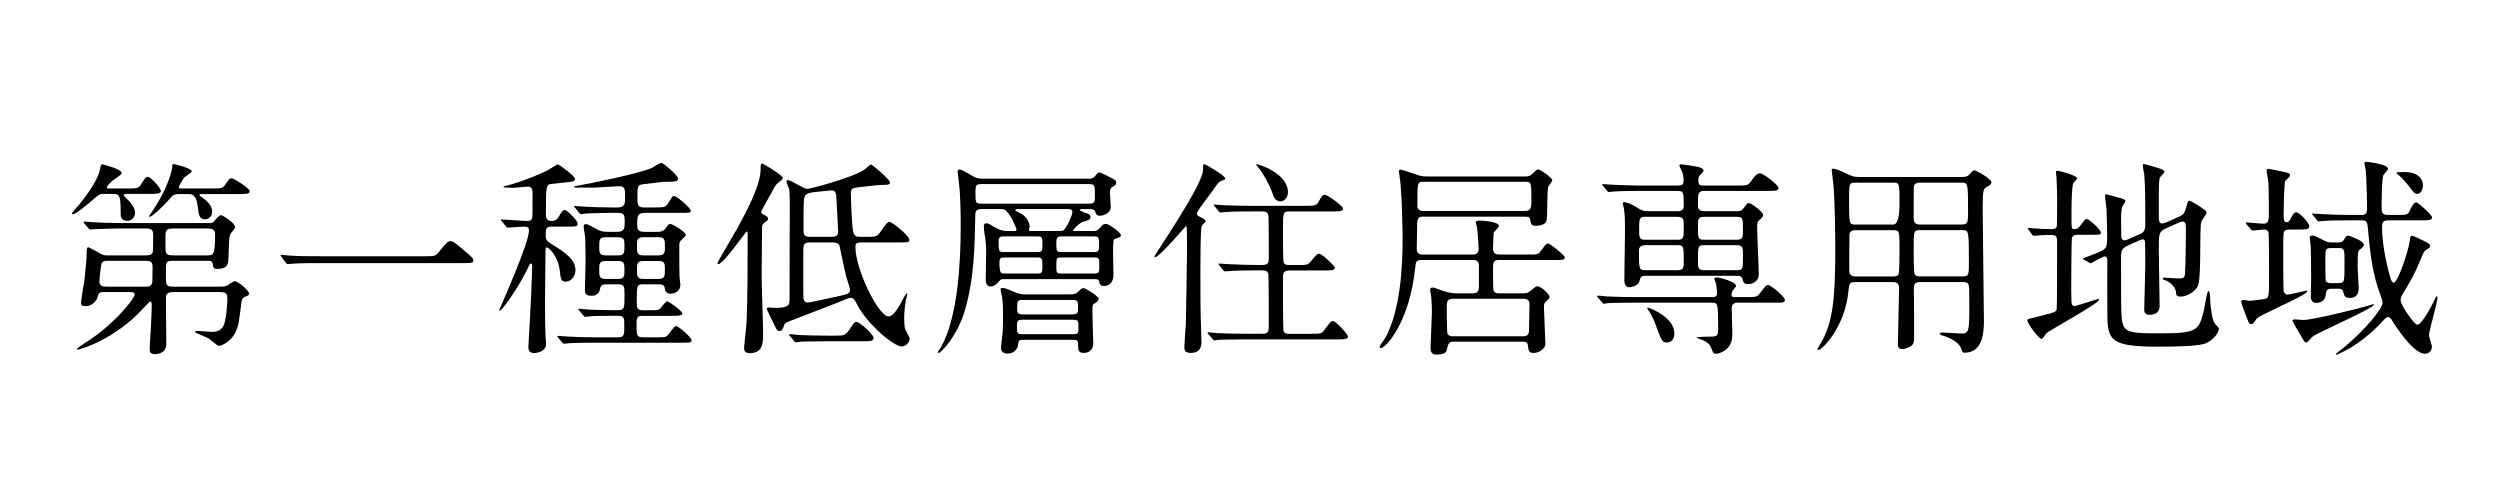 <?xml version="1.0" encoding="UTF-8"?>
<svg id="_レイヤー_1" data-name="レイヤー_1" xmlns="http://www.w3.org/2000/svg" version="1.1" viewBox="0 0 230 44">
  <!-- Generator: Adobe Illustrator 29.1.0, SVG Export Plug-In . SVG Version: 2.1.0 Build 142)  -->
  <path d="M9.605,17.836c-.384,0-.479.038-.786.307-.979.864-1.918,1.574-2.109,1.574-.038,0-.096-.038-.096-.096.191-.269.537-.634.651-.768.768-.94,1.727-2.299,1.918-3.201.058-.326.096-.537.23-.537.019,0,1.783.422,1.783.806,0,.172-.748.613-.882.729-.153.153-.479.441-.479.595,0,.096.038.096.402.096h1.477c.824,0,1.035-.02,1.228-.326.422-.671.46-.748.652-.748.307,0,1.208,1.055,1.208,1.303,0,.267-.384.267-1.036.267h-1.975c-.211,0-.403,0-.403.115,0,.058.039.096.211.269.269.25.825.806.825,1.344,0,.365-.269.749-.69.749-.633,0-.633-.384-.633-.806,0-1.478-.115-1.67-.652-1.67h-.844ZM9.605,26.869c-.518,0-.537.115-.633.479-.115.422-.613.824-1.074.824-.402,0-.44-.115-.44-.345,0-.326.287-1.82.326-2.166.076-.71.191-1.86.191-2.53,0-.115,0-.384.153-.384.058,0,.863.441,1.017.537.364.211.479.211.729.211h3.452c.364,0,.651,0,.729-.326.038-.153.038-1.324.038-1.593,0-.538-.326-.557-.748-.557h-2.205c-.556,0-1.496.019-2.282.057-.058,0-.518.039-.556.039-.058,0-.096-.039-.173-.115l-.364-.439q-.077-.096-.077-.134c0-.039.039-.039.058-.039.135,0,.71.058.844.058.557.038,1.554.077,2.646.077h8.052c.212,0,.251,0,.463-.23.134-.173.441-.499.595-.499.096,0,1.284.69,1.284,1.13,0,.096-.383.499-.44.614-.097.23-.115.422-.173,2.187-.02.517-.038,1.016-1.055,1.016-.308,0-.327-.077-.403-.479-.039-.27-.212-.27-.556-.27h-2.953c-.575,0-.786,0-.786.596v1.133c0,.652.23.652.786.652h4.199c.154,0,.422,0,.595-.077.096-.058.614-.422.748-.422.326,0,1.323.861,1.323,1.148,0,.135-.096.173-.384.288-.191.076-.287.173-.326.537-.229,1.881-.268,2.092-.498,2.629-.364.843-1.228,1.34-1.572,1.34-.153,0-.806-.593-.959-.688-.192-.115-1.228-.498-1.228-.574,0-.039.02-.115.153-.115.211,0,1.17.096,1.381.096.997,0,1.15-.69,1.208-.94.135-.537.23-1.631.23-2.149,0-.556-.307-.575-.748-.575h-4.123c-.652,0-.786.134-.786.595,0,.594.038,3.528.038,4.181,0,.939-.997.939-1.055.939-.479,0-.479-.307-.479-.479,0-.269.096-1.649.115-1.956.058-1.036.077-1.956.077-2.109,0-.077-.02-.307-.135-.307-.058,0-.46.44-.537.518-2.761,3.068-6.002,3.912-6.136,3.912-.058,0-.077-.039-.077-.058,0-.038.326-.269.364-.308,1.055-.671,1.976-1.266,3.337-2.627.46-.44,1.61-1.745,1.61-2.09,0-.191-.191-.211-.556-.211h-2.225ZM10.065,23.992c-.402,0-.633,0-.729.288-.076.269-.191,1.421-.191,1.594,0,.499.364.499.729.499h3.337c.498,0,.748,0,.806-.461,0-.135.019-1.267.019-1.344,0-.576-.249-.576-.824-.576h-3.146ZM18.676,17.855c-.211,0-.326,0-.326.077,0,.077.097.135.269.25.384.269.901.71.901,1.286,0,.499-.402.71-.671.71-.518,0-.575-.422-.671-1.286-.135-1.037-.595-1.037-.863-1.037h-.806c-.422,0-.556.077-.671.192-1.399,1.574-1.976,1.9-2.052,1.9-.077,0-.077-.039-.077-.039,0-.057.308-.46.364-.557,1.362-2.051,1.784-3.662,1.784-4.103,0-.134,0-.153.114-.153.115,0,1.669.383,1.669.671,0,.134-.652.479-.729.614-.077.096-.461.767-.461.825,0,.134.097.134.326.134h2.685c.901,0,.997,0,1.228-.307.402-.576.441-.633.633-.633.173,0,1.649.92,1.649,1.188,0,.267-.384.267-1.017.267h-3.279ZM18.979,23.496c.674,0,.809,0,.809-1.977,0-.48-.404-.499-.771-.499h-2.984c-.578,0-.809.019-.809.671v1.209c0,.557.25.595.789.595h2.966Z"/>
  <path d="M39.099,23.572c.863,0,.959,0,1.228-.326.768-.959.863-1.055,1.112-1.055.191,0,.307,0,1.649,1.188.307.269.46.403.46.557,0,.269-.115.269-1.055.269h-13.193c-1.611,0-2.187.038-2.416.057-.058,0-.346.039-.403.039-.076,0-.114-.058-.172-.115l-.403-.537c-.019-.038-.096-.134-.096-.173,0-.038.058-.038.077-.038.096,0,.69.077.805.077.614.058,2.109.058,2.666.058h9.741Z"/>
  <path d="M50.758,20.848c-.536,0-.556.211-.556.786,0,.46.076.518.613.863,1.305.806,2.129,1.419,2.128,2.377,0,.479-.364,1.035-.883,1.035-.44,0-.479-.249-.575-1.093-.172-1.323-1.035-2.052-1.15-2.052-.153,0-.153.058-.153.671,0,.575-.038,3.413-.038,4.046,0,.844,0,2.57.038,3.337,0,.115.058.69.058.825,0,.767-.995.844-1.11.844-.345,0-.518-.211-.518-.537,0-.307.096-1.765.115-2.109.077-1.209.23-4.526.23-5.408,0-.038,0-.191-.096-.191-.077,0-.115.076-.154.134-.114.249-.402.825-.786,1.496-.345.613-1.668,2.704-1.957,2.705-.019,0-.038-.02-.038-.038,0-.058,2.742-6.118,2.742-7.345,0-.345-.249-.345-.537-.345-.211,0-1.266.096-1.419.096-.077,0-.115-.058-.173-.134l-.364-.441c-.076-.076-.096-.096-.096-.134,0-.039.058-.039.077-.039.345,0,1.994.134,2.377.134.365,0,.441-.23.441-.422.02-.038.02-.345.02-2.071,0-.288,0-.671-.441-.671-.211,0-1.17.115-1.399.115-.097,0-.614-.039-.729-.039-.038,0-.096,0-.096-.058s.058-.058.173-.077c.384-.077,2.052-.556,3.874-1.438.153-.076.882-.556.939-.556.076,0,1.592,1.055,1.592,1.361,0,.211-.364.249-.537.269-.23.038-1.343.134-1.592.172-.518.058-.556.096-.556,2.646,0,.403,0,.767.518.767.383,0,.556-.173.729-.499.076-.153.287-.518.498-.518.173,0,1.17.959,1.17,1.247s-.096.288-.997.288h-1.381ZM59.137,29.054c-.575,0-.575.173-.575,1.133,0,.615.058.846.575.846h1.189c.824,0,.92,0,1.112-.192.115-.115.575-.845.748-.845.249,0,1.438,1.056,1.438,1.304,0,.229-.114.229-1.035.229h-7.861c-.556,0-1.494,0-2.262.038-.076,0-.518.058-.575.058s-.096-.039-.173-.115l-.364-.438q-.076-.097-.076-.135c0-.038.038-.038.058-.038.134,0,.709.058.844.058.556.038,1.553.077,2.645.077h2.053c.557,0,.557-.23.557-1.133,0-.576,0-.846-.557-.846-.863,0-1.478,0-2.244.02-.096,0-.747.077-.805.077-.057,0-.096-.058-.172-.135l-.364-.438c-.077-.076-.077-.096-.077-.135,0-.038.038-.038.058-.038.115,0,.709.058.844.077.555.02,1.552.058,2.627.058.71,0,.71-.135.71-1.363,0-.825,0-1.018-.576-1.018h-1.133c-.173,0-.479,0-.537.403-.058.326-.229.652-.823.652-.574,0-.574-.345-.574-.537,0-.346.058-2.032.058-2.416,0-.192,0-1.706-.039-2.473-.019-.135-.134-.806-.134-.959,0-.096.02-.211.191-.211.211,0,.632.25.996.461.402.25.824.25,1.093.25h.825c.634,0,.672-.346.672-.883,0-.711-.057-.864-.652-.864h-.557c-.557,0-1.496.019-2.263.058-.058,0-.518.058-.556.058-.077,0-.115-.058-.173-.134l-.364-.439c-.077-.077-.097-.096-.097-.134s.039-.039.077-.039c.115,0,.71.058.844.058.557.039,1.534.077,2.627.077h.441c.709,0,.709-.346.709-1.075,0-.518,0-.883-.518-.883-.153,0-2.109.134-2.358.134h-1.688c-.038,0-.115,0-.115-.077,0-.058.02-.058.269-.096,1.074-.173,5.638-1.112,6.847-1.628.135-.058.729-.479.901-.479.154,0,1.532,1.13,1.532,1.456,0,.287-.325.287-1.378.287-.461.058-1.305.173-1.708.211-.595.058-.652.096-.652,1.133,0,.825,0,1.018.652,1.018h.806c1.017,0,1.132,0,1.4-.441.344-.556.363-.613.535-.613.211,0,1.515,1.093,1.515,1.36,0,.191-.115.191-.997.191h-3.202c-.672,0-.729.25-.729.999,0,.5,0,.749.71.749h1.037c.364,0,.672-.02.921-.403.153-.25.249-.327.402-.327.134,0,1.398.71,1.398,1.016,0,.076-.039.115-.346.402-.249.23-.249.308-.249.653,0,1.667,0,2.128.019,2.781,0,.115.077.612.077.727,0,.749-.728.845-.881.845-.325,0-.517-.173-.555-.519-.039-.346-.365-.346-.519-.346h-1.497c-.557,0-.557.115-.557,1.671,0,.384,0,.71.519.71h.499c.863,0,.94,0,1.113-.135.096-.077.518-.69.671-.69.134,0,1.397.901,1.397,1.131,0,.209-.46.209-.995.209h-2.648ZM56.876,23.496c.576,0,.576-.269.576-.902,0-.461,0-.768-.576-.768h-1.171c-.576,0-.576.269-.576.903,0,.48,0,.767.576.767h1.171ZM55.705,24.011c-.576,0-.576.288-.576.769,0,.614,0,.883.576.883h1.171c.576,0,.576-.307.576-.768,0-.615,0-.884-.576-.884h-1.171ZM60.577,23.496c.595,0,.595-.288.595-.768,0-.634,0-.903-.595-.903h-1.401c-.575,0-.575.307-.575.768,0,.634,0,.902.575.902h1.401ZM59.176,24.011c-.575,0-.575.269-.575.884,0,.461,0,.768.575.768h1.401c.595,0,.595-.269.595-.883,0-.48,0-.769-.595-.769h-1.401Z"/>
  <path d="M70.396,20.426c-.269.192-.288.326-.288.537,0,.69-.038,3.72-.038,4.354,0,.844.134,4.602.134,5.369,0,.862,0,1.803-1.227,1.803-.519,0-.519-.326-.519-.479,0-.23.192-1.803.211-2.148.115-2.109.115-6.021.115-8.284,0-.077,0-.288-.076-.288-.096,0-2.148,3.011-2.627,3.011-.058,0-.077-.039-.077-.096,0-.096,1.515-2.627,1.783-3.126.979-1.765,2.187-4.085,2.187-5.504,0-.345,0-.537.153-.537.038,0,1.898,1.074,1.898,1.343,0,.096-.02.115-.46.46-.153.115-.25.25-.461.652-.153.307-1.073,1.898-1.073,1.975,0,.172.058.192.383.364.154.077.25.153.25.326,0,.096-.115.173-.269.269ZM79.408,22.306c-.556,0-.709.019-.709.422,0,2.071,2.128,6.386,3.049,6.386.364,0,.767-.595,1.055-1.094.096-.153.518-1.016.595-1.016.038,0,.076.038.076.076,0,.058-.115.441-.134.537-.058.249-.153,1.055-.153,1.534,0,.729.038.997.114,1.188.058.115.384.672.384.806,0,.537-.556.729-.729.729-.71,0-3.088-1.975-4.046-3.758-.269-.519-.365-.71-.633-.71-.211,0-.595.173-.806.269-.288.134-4.123,1.592-4.891,1.898-.269.115-.383.173-.44.345-.115.326-.173.537-.461.537-.134,0-.172-.019-.422-.518-.114-.249-.709-1.438-.709-1.515,0-.096.076-.135.211-.135.058,0,.384.039.46.039,1.361,0,1.419-.25,1.419-.768,0-1.228.02-7.306.02-8.687,0-.115,0-1.247-.058-1.496-.038-.096-.249-.556-.249-.671,0-.057.019-.134.153-.134.269,0,1.438.806,1.745.806s4.238-1.036,5.331-1.803c.096-.058.44-.441.556-.441.096,0,1.745,1.38,1.745,1.649,0,.23-.269.23-.806.23-.249,0-2.243.23-2.339.249-.346.058-.46.134-.46.614,0,.422.096,2.608.172,3.183.096.729.326.729.768.729h.671c.479,0,.69,0,.939-.23.153-.135.729-1.151.979-1.151.287,0,1.859,1.304,1.859,1.649,0,.249-.096.249-1.016.249h-3.241ZM77.011,30.877c.557,0,.768,0,1.151-.575.402-.633.498-.69.633-.69.287,0,1.572,1.15,1.572,1.477,0,.307-.326.307-1.035.307h-3.299c-1.668,0-2.225.039-2.416.039-.058.019-.346.058-.403.058-.076,0-.114-.058-.172-.135l-.364-.441c-.058-.057-.097-.096-.097-.114,0-.039.039-.058.077-.058.134,0,.729.058.844.076.939.039,1.726.058,2.627.058h.882ZM74.519,22.306c-.614,0-.614.23-.614.882v3.893c0,.499.058.748.422.748.192,0,.883-.153,2.973-.613.595-.135.901-.211.901-.537,0-.192-.307-1.055-.345-1.228-.135-.46-.614-2.838-.634-2.896-.134-.25-.498-.25-.747-.25h-1.956ZM76.34,21.788c.46,0,.768-.019.768-.479,0-.058-.153-3.164-.173-3.298-.038-.269-.096-.499-.422-.499-.038,0-1.361.134-1.515.153-.499.058-.729.115-.883.288-.191.23-.191.537-.191,3.317,0,.518.326.518.633.518h1.783Z"/>
  <path d="M100.561,21.252c.25,0,.384,0,.69-.346.269-.307.345-.307.498-.307.306,0,1.379.824,1.379,1.034,0,.115-.096.191-.229.23-.058.019-.384.134-.422.173-.077.077-.077,1.095-.077,1.324,0,.268.039,1.631.039,1.938,0,.478-.23,1.014-.881,1.014-.345,0-.402-.211-.44-.44-.058-.192-.288-.192-.403-.192h-8.362c-.135,0-.269,0-.384.135-.173.211-.44.537-.843.537-.439,0-.439-.479-.439-.729,0-.363.038-2.07.038-2.454,0-.691-.058-1.151-.154-1.688-.038-.229-.058-.613-.058-.67,0-.192.058-.269.25-.269.172,0,.479.192.612.288.728.423,1.035.423,1.36.423h.576c.076,0,.211,0,.211-.135,0-.077-.308-.768-.422-.96-.479-.902-.729-.921-.998-.921h-1.82c-.48,0-.558.192-.558.614-.057,2.8-.076,5.772-.995,8.839-.671,2.187-2.128,3.778-2.377,3.778-.058,0-.077-.038-.077-.077,0-.019.269-.422.326-.498,1.515-2.762,1.783-7.688,1.783-11.083,0-1.267-.019-2.838-.173-4.066-.019-.153-.114-.88-.114-.938,0-.077.019-.211.211-.211.21,0,1.033.537,1.225.633.423.23.653.211.961.211h9.664c.191,0,.402,0,.595-.249.229-.288.249-.326.364-.326.153,0,.862.364,1.035.46.479.249.537.287.537.478,0,.191-.115.269-.249.345-.25.134-.326.211-.326.633,0,.173.076,1.075.076,1.285,0,.537-.671.786-1.016.786-.288,0-.346-.192-.422-.384-.077-.211-.307-.23-.461-.23h-.805c-.039,0-.153.019-.153.096,0,.058.651.307.786.345.058.02.211.134.211.269,0,.269-.23.326-.69.461-.403.134-.921.729-.921.787s.077.058.135.058h1.707ZM90.28,16.935c-.537,0-.537.154-.537.864,0,.787,0,.941.537.941h9.915c.537,0,.537-.154.537-.845,0-.806,0-.96-.537-.96h-9.915ZM92.313,21.749c-.27,0-.441.077-.441.403,0,.922,0,1.037.46,1.037h3.128c.441,0,.441-.135.441-.73,0-.557,0-.71-.441-.71h-3.146ZM92.39,23.685c-.211,0-.441,0-.441.385,0,1.095.115,1.095.479,1.095h3.032c.441,0,.441-.154.441-.73,0-.595,0-.749-.441-.749h-3.07ZM98.47,27.082c.191,0,.479,0,.729-.249.307-.288.326-.326.499-.326.153,0,1.381.747,1.381.977,0,.21-.211.345-.422.46-.154.077-.154.154-.154.846,0,.421.077,2.816.077,2.874,0,.269-.211.806-.863.806-.537,0-.537-.269-.537-.883,0-.325-.249-.325-.422-.325h-4.641c-.402,0-.422.114-.46.518-.02.191-.287.748-.939.748-.153,0-.633,0-.633-.575,0-.115.096-.672.096-.786.115-.881.096-1.937.096-2.224,0-.48,0-1.037-.096-1.688-.02-.076-.134-.517-.134-.612,0-.115.076-.153.153-.153.229,0,.537.114,1.055.345.575.249.844.249,1.131.249h4.085ZM97.51,21.252c.346,0,.384-.039.672-.538.307-.519.479-1.056.479-1.209,0-.25-.249-.269-.364-.269h-4.698c-.077,0-.191.019-.191.096,0,.096.498.288.575.345.364.211.748.691.748,1.19,0,.039-.076.23-.076.288,0,.096.076.096.287.096h2.568ZM94.059,29.419c-.44,0-.498.115-.498.537,0,.692,0,.788.498.788h4.66c.46,0,.499-.096.499-.519,0-.691,0-.807-.499-.807h-4.66ZM98.7,28.923c.479,0,.479-.212.479-.653,0-.48,0-.673-.479-.673h-4.642c-.479,0-.479.135-.479.846,0,.23,0,.48.479.48h4.642ZM100.676,23.189c.441,0,.441-.211.441-.653,0-.615,0-.788-.441-.788h-3.051c-.422,0-.441.23-.441.653,0,.615,0,.788.441.788h3.051ZM100.695,25.165c.441,0,.441-.097.441-.826,0-.499,0-.653-.441-.653h-3.07c-.441,0-.441.097-.441.846,0,.499,0,.634.441.634h3.07Z"/>
  <path d="M110.551,20.81c-.115.269-.115,3.548-.115,4.219,0,2.474,0,3.375.058,5.062,0,.173.038,1.304.038,1.361,0,.25,0,1.017-.978,1.017-.499,0-.595-.249-.595-.518,0-.23.115-1.822.135-2.071.019-.479.114-6.348.114-7.038,0-.058-.019-1.649-.019-1.688-.02-.326-.02-.345-.077-.345s-2.436,2.857-2.857,2.857c-.038,0-.058-.02-.058-.039,0-.191,4.487-6.596,4.487-8.034,0-.441,0-.479.135-.479.096,0,1.898,1.035,1.898,1.304,0,.115-.038.115-.326.211-.269.096-.402.288-.901,1.017-.229.326-1.381,1.764-1.381,1.994,0,.153.039.192.499.422.153.077.364.192.287.326-.057.134-.268.269-.345.422ZM120.58,30.705c.882,0,.997.02,1.228-.307.575-.767.633-.862.824-.862.288,0,1.381,1.246,1.381,1.419,0,.269-.402.269-1.035.269h-8.438c-1.688,0-2.224.038-2.416.038-.076.02-.345.058-.402.058-.077,0-.115-.058-.173-.135l-.364-.44c-.077-.077-.096-.096-.096-.115,0-.038.038-.058.076-.058.135,0,.729.058.844.077.94.038,1.727.057,2.628.057h1.534c.556,0,.556-.287.556-.767,0-.422,0-4.583-.038-4.736-.077-.326-.384-.326-.557-.326h-.575c-1.688,0-2.243.038-2.436.058-.058,0-.345.038-.402.038s-.096-.038-.173-.115l-.364-.44q-.076-.096-.076-.135c0-.02.019-.038.057-.038.135,0,.729.058.844.058.94.038,1.745.076,2.646.076h.479c.575,0,.595-.268.595-.633,0-.518,0-3.547-.02-3.72-.019-.499-.191-.575-.613-.575h-.978c-1.688,0-2.244.038-2.436.057-.058,0-.346.039-.403.039-.076,0-.096-.039-.172-.134l-.365-.441c-.076-.077-.076-.096-.076-.115,0-.038.02-.038.058-.038.134,0,.729.057.844.057.939.039,1.726.058,2.627.058h4.852c.768,0,1.055,0,1.228-.307.345-.633.384-.709.613-.709.23,0,1.669,1.016,1.669,1.266,0,.269-.384.269-1.017.269h-3.854c-.652,0-.652.019-.652,1.764,0,.346,0,2.762.058,2.915.077.249.364.249.557.249h.709c.863,0,.959,0,1.228-.326.537-.633.595-.709.786-.709.269,0,1.438,1.15,1.438,1.266,0,.269-.384.269-1.017.269h-3.145c-.575,0-.614.249-.614.71,0,.422,0,4.602.039,4.794.058.325.325.325.613.325h1.898ZM118.49,17.684c0,.518-.364.844-.69.844-.479,0-.652-.479-.768-.844-.269-.748-.882-1.841-1.246-2.244-.153-.172-.23-.307-.211-.326.058-.077,2.915.786,2.915,2.569Z"/>
  <path d="M130.974,19.927c-.384,0-.595.058-.595.71,0,.365-.038,1.938-.038,2.264,0,.519.402.519.556.519h4.564c.173,0,.575,0,.575-.519,0-.307-.096-1.708-.153-1.996-.02-.077-.115-.384-.115-.46,0-.096.135-.153.326-.153.307,0,1.803.096,1.803.499,0,.134-.46.538-.479.633-.02.154-.058,1.229-.058,1.439,0,.288.096.557.557.557h2.607c.901,0,.997,0,1.228-.326.46-.634.518-.691.671-.691.192,0,1.534,1.094,1.534,1.246,0,.268-.096.268-.997.268h-5.062c-.537,0-.537.288-.537.921,0,.269,0,1.612.02,1.766.038.384.422.384.556.384h2.225c.346,0,.422-.058.69-.269.422-.346.46-.384.613-.384.288,0,1.094.729,1.094.977,0,.115-.02.153-.288.383-.134.115-.23.23-.23.499,0,.115.135,3.317.135,3.452,0,.402-.557.824-1.074.824-.44,0-.479-.191-.537-.69-.038-.288-.153-.345-.479-.345h-6.424q-.402,0-.498.498c-.077.422-.115.69-1.036.69-.518,0-.518-.441-.518-.652,0-.229.096-2.127.115-2.971.02-.557,0-1.306-.077-1.86-.019-.076-.076-.421-.076-.498,0-.115.076-.191.229-.191.173,0,.901.307,1.055.346.576.172.921.191,1.189.191h1.438c.575,0,.575-.346.575-.748v-1.843c0-.46-.403-.479-.557-.479h-4.736c-.499,0-.518.249-.556.633-.557,5.371-2.839,7.479-3.146,7.479-.096,0-.134-.076-.134-.115,0-.153.46-.708.518-.822,1.361-2.494,1.592-6.368,1.592-9.09,0-.787-.058-4.469-.288-5.867,0-.058-.058-.307-.058-.365,0-.057.039-.172.192-.172.058,0,1.477.479,1.591.518.365.115.595.115.787.115h9.032c.268,0,.479-.019.671-.23.269-.269.422-.422.556-.422.153,0,1.285.747,1.285,1.014,0,.115-.326.479-.364.575-.077.173-.096,1.42-.096,1.651,0,.345,0,1.456-.115,1.609-.249.345-.863.345-.901.345-.441,0-.479-.096-.575-.633-.038-.192-.211-.211-.479-.211h-9.301ZM140.274,19.411c.613,0,.613-.345.613-.959,0-1.67,0-1.728-.575-1.728h-9.339c-.575,0-.575.02-.575,2.131,0,.249.02.556.575.556h9.301ZM133.716,27.482c-.575,0-.613.288-.613.691,0,.402,0,2.418.076,2.552.135.211.384.211.499.211h6.443c.556,0,.556-.287.556-.883,0-.287.039-1.727.039-2.053,0-.441-.308-.519-.557-.519h-6.443Z"/>
  <path d="M160.659,27.332c.882,0,.978,0,1.246-.346.537-.69.595-.767.748-.767.287,0,1.553,1.093,1.553,1.36,0,.267-.096.267-1.016.267h-3.299c-.153,0-.575,0-.575.519,0,.307.058,1.996.058,2.207,0,.441,0,1.035-.479,1.494-.287.287-.748.479-1.017.479-.249,0-.307-.134-.44-.517-.077-.191-.23-.594-1.132-.861-.058-.02-.211-.077-.211-.115,0-.058.748-.076.863-.076,1.035,0,1.112,0,1.112-.71,0-2.399-.02-2.419-.614-2.419h-7.076c-1.688,0-2.243.039-2.416.039-.076.019-.345.058-.402.058-.077,0-.115-.058-.173-.135l-.384-.438c-.058-.077-.076-.096-.076-.115,0-.038.019-.058.076-.058.135,0,.71.058.844.077.939.038,1.727.058,2.628.058h7.114c.269,0,.383-.154.383-.346,0-.25-.057-.634-.096-.864-.019-.077-.153-.384-.153-.461s.038-.134.269-.134c.211,0,1.726.402,1.726.768,0,.096-.307.422-.345.499s-.077.192-.077.308c0,.23.154.23.326.23h1.036ZM159.815,19.43c.325,0,.46-.096.575-.249.326-.46.364-.499.498-.499.25,0,1.323.824,1.323,1.091,0,.153-.038.191-.402.518-.096.077-.153.211-.153.576,0,.691.153,3.74.153,4.371,0,.633-.557.901-.979.901-.383,0-.44-.153-.518-.461-.058-.249-.229-.307-.556-.307h-8.342c-.461,0-.518.173-.575.461-.115.536-.901.594-.959.594-.441,0-.441-.556-.441-.729,0-.67.058-3.603.058-4.2,0-1.304,0-1.687-.096-2.299-.02-.077-.096-.403-.096-.46,0-.096.038-.134.115-.134.307,0,.786.23,1.073.422.518.326.652.402,1.055.402h2.781c.153,0,.575,0,.575-.46,0-1.267,0-1.402-.595-1.402h-3.452c-1.688,0-2.186.039-2.436.058-.058,0-.345.039-.402.039-.077,0-.096-.039-.173-.115l-.364-.439q-.076-.096-.076-.134c0-.039.019-.039.058-.039.134,0,.729.058.844.058.939.039,1.726.077,2.627.077h3.49c.326,0,.46-.115.46-.384,0-.115.038-.518-.153-.939-.096-.211-.23-.46-.23-.518,0-.077.058-.115.153-.115.058,0,1.266.173,1.438.211.307.077.633.134.633.384,0,.096-.191.288-.326.402-.096.096-.153.23-.153.479,0,.384.096.479.441.479h3.145c.901,0,.997,0,1.323-.479.192-.288.479-.652.748-.652.326,0,1.726,1.093,1.726,1.36s-.345.267-1.035.267h-5.791c-.595,0-.595.23-.595,1.248,0,.288,0,.614.595.614h3.011ZM151.339,22.554c-.307,0-.556.173-.556.46,0,1.709,0,1.843.575,1.843h2.991c.557,0,.557-.287.557-.806,0-1.325,0-1.498-.557-1.498h-3.011ZM151.358,19.946c-.557,0-.557.173-.557,1.306,0,.499,0,.806.557.806h2.991c.557,0,.557-.173.557-1.305,0-.5,0-.807-.557-.807h-2.991ZM154.043,30.666c0,.557-.307.844-.671.844-.441,0-.499-.135-.979-1.438-.191-.556-.384-.997-.767-1.572-.039-.058-.077-.115-.077-.153s.038-.038.077-.038c.249.038,2.416.92,2.416,2.358ZM159.776,22.058c.575,0,.575-.269.575-.826,0-1.152,0-1.286-.575-1.286h-2.991c-.575,0-.575.269-.575.826,0,1.152,0,1.286.575,1.286h2.991ZM159.776,24.857c.575,0,.575-.057.575-1.458,0-.557,0-.845-.575-.845h-2.991c-.575,0-.575.096-.575,1.478,0,.557,0,.825.575.825h2.991Z"/>
  <path d="M170.688,25.95c-.556,0-.556.153-.633.844-.326,3.355-2.455,5.407-2.742,5.407-.077,0-.115-.058-.115-.096,0-.02.46-.768.537-.921.786-1.63,1.112-3.317,1.112-8.092,0-1.515-.038-4.66-.173-6.079-.02-.211-.153-1.304-.153-1.343,0-.115.02-.153.134-.153.211,0,.748.23.959.326.672.345.901.441,1.516.441h9.377c.422,0,.537-.096.671-.23.326-.345.346-.384.479-.384.153,0,1.554.787,1.554,1.093,0,.172-.153.288-.307.364-.441.23-.499.25-.499,2.071,0,1.572.115,8.649.115,10.279,0,.844,0,2.972-1.783,2.972-.173,0-.192-.038-.326-.422-.269-.69-1.438-1.093-1.611-1.131-.058-.02-.345-.077-.345-.192,0-.076.134-.114.23-.114.249,0,1.457.096,1.726.096.748,0,.767-.211.767-2.646,0-.249,0-1.592-.038-1.745-.077-.345-.364-.345-.575-.345h-3.893c-.519,0-.614.191-.595.747.02,1.381.02,2.953.02,4.43,0,.365-.058.499-.192.633-.173.154-.518.346-.901.346-.383,0-.402-.249-.402-.499,0-.709.115-4.237.115-5.043,0-.422-.135-.613-.595-.613h-3.433ZM174.179,20.657q.575,0,.575-1.937c0-1.86,0-1.917-.575-1.917h-3.49c-.575,0-.575.077-.575,1.668,0,2.187.02,2.187.595,2.187h3.471ZM174.179,25.431c.173,0,.402-.019.498-.229.077-.153.077-1.995.077-2.244,0-1.707,0-1.783-.575-1.783h-3.49c-.211,0-.46.038-.537.345-.019.096-.019,2.8-.019,3.241,0,.307,0,.671.556.671h3.49ZM176.652,16.802c-.249,0-.499.038-.575.345-.02.115-.02,2.321-.02,2.781,0,.403,0,.729.595.729h3.816c.594,0,.594-.211.594-1.304,0-2.55-.019-2.55-.633-2.55h-3.777ZM176.652,21.174c-.595,0-.595.058-.595,1.821,0,.308,0,2.033.077,2.187.096.249.384.249.518.249h3.912c.575,0,.575-.134.575-1.399,0-2.819-.02-2.857-.613-2.857h-3.874Z"/>
  <path d="M191.13,21.596c-.211,0-.441.058-.519.288-.038.134-.058,4.257-.058,4.622,0,.153.02.997.02,1.189,0,.096,0,.46.269.46.192,0,2.13-.652,2.188-.652.02,0,.096,0,.096.058,0,.346-4.429,2.742-4.87,3.106-.058.077-.326.518-.44.518-.23,0-1.305-1.419-1.305-1.706,0-.135.211-.173.326-.192.115-.019.882-.211,1.074-.269,1.093-.268,1.228-.325,1.304-.536.038-.135.038-5.408.038-6.213,0-.441-.057-.652-.518-.652-.096,0-.748,0-1.131.039-.039,0-.461.038-.499.038-.058,0-.096-.038-.153-.115l-.326-.441c-.038-.058-.076-.096-.076-.135,0-.038.038-.038.076-.038.058,0,.346.038.403.038.383.039,1.246.077,1.688.077.229,0,.46-.02.518-.288.019-.076.019-2.282.019-2.665,0-.25-.038-1.554-.057-1.822,0-.057-.058-.364-.058-.441s.038-.153.153-.153c.21,0,1.8.441,1.8.69,0,.096-.307.364-.345.441-.173.345-.173,2.685-.173,3.184,0,.939,0,1.055.249,1.055.269,0,.384-.077.596-.364.384-.518.441-.576.575-.576.173,0,1.286.978,1.286,1.247,0,.211-.077.211-.807.211h-1.343ZM199.299,21.001c-.69.307-.69.46-.69,1.956,0,.806.076,4.372.076,5.102,0,.287,0,.901-.957.901-.46,0-.46-.365-.46-.537,0-.307.097-3.318.097-3.951,0-.785,0-1.438-.02-2.013,0-.211,0-.441-.23-.441-.038,0-.115.019-.211.058l-1.19.537c-.537.249-.576.556-.576.959,0,4.276,0,4.372.02,4.832.058,2.167.153,2.263,3.548,2.263,3.529,0,3.587-.269,4.066-2.186.058-.269.269-1.707.402-1.707.077,0,.154.211.154.499,0,.556.134,2.224.479,2.55.288.288.326.326.326.441,0,.345-.498,1.017-1.208,1.323-.595.249-2.397.307-4.411.307-4.524,0-4.639-.633-4.639-3.337,0-.729-.02-3.931,0-4.583,0-.135-.02-.384-.23-.384s-1.267.633-1.286.633c-.038,0-.058-.019-.153-.058l-.479-.268c-.077-.039-.115-.077-.115-.115.461-.173,1.132-.441,1.42-.557.825-.345.825-.46.825-1.572,0-.326,0-1.17-.058-2.436-.019-.191-.134-.997-.134-1.15,0-.096,0-.192.096-.192.038,0,1.187.307,1.244.326.364.096.537.153.537.326,0,.077-.249.364-.269.422-.096.288-.135.518-.135,1.208,0,.23.02,1.285.02,1.515s.038.441.308.441c.058,0,.115-.019.307-.096l1.152-.499c.422-.192.441-.537.441-.959,0-2.723-.02-3.625-.097-4.525-.019-.115-.134-.652-.134-.767,0-.077,0-.173.096-.173.192,0,1.264.364,1.437.403.269.077.46.192.46.307,0,.115-.422.479-.441.575-.058.326-.076.844-.076,1.323v2.32c0,.211.019.537.288.537.114,0,.211-.019.384-.096l1.171-.518c.479-.211.537-.383.69-.92.153-.499.153-.557.307-.557.096,0,.651.365.823.46.651.441.729.479.729.633s-.479.729-.498.882c-.153.767.019,4.967-.269,5.772-.287.767-1.245,1.073-1.591,1.073-.441,0-.441-.153-.461-.46-.038-.46-.652-.959-1.017-1.055-.058-.02-.192-.058-.192-.135,0-.076.038-.096.077-.096.211,0,1.132.077,1.324.077.537,0,.595-.096.634-.346.058-.44.096-3.49.096-3.988,0-.71,0-.901-.365-.901-.057,0-.114.019-.287.096l-1.152.518Z"/>
  <path d="M210.748,21.117c-.23,0-.518,0-.633.23-.058.153-.058,1.304-.058,1.572,0,.249,0,3.701.038,3.874.039.134.115.307.384.307.211,0,1.649-.364,1.726-.364.058,0,.058.038.058.058,0,.383-4.41,2.167-4.66,2.531-.287.44-.325.498-.498.498s-.23-.153-.288-.307c-.096-.23-.633-1.63-.633-1.726,0-.135.097-.192.211-.192.077,0,.461.077.537.077.23,0,1.093-.115,1.323-.153.499-.096.499-.115.499-2.071,0-.69,0-3.931-.058-4.084-.058-.154-.192-.25-.384-.25-.173,0-.959.096-1.074.096-.076,0-.114-.057-.172-.134l-.384-.441c-.038-.058-.077-.096-.077-.134,0-.039.058-.039.058-.039.23,0,1.305.115,1.554.115.518,0,.518-.326.518-1.055,0-.613,0-2.358-.058-2.915-.02-.134-.153-.767-.153-.901s.096-.172.211-.172c.269.038,1.189.23,1.668.345.097.02.288.058.288.269,0,.096-.422.441-.46.537-.096.249-.135,2.704-.135,2.992,0,.46,0,.767.269.767.211,0,.346-.23.403-.384.057-.096.249-.537.479-.537.288,0,1.209.959,1.209,1.304,0,.288-.365.288-1.036.288h-.671ZM212.187,31.51c-.153,0-.192-.076-.537-.671-.096-.153-.748-1.285-.748-1.323,0-.115.153-.134.23-.134.134,0,.651.057.747.057.921,0,4.929-1.016,6.041-1.323.077-.019.364-.134.422-.134.038,0,.058.02.058.058,0,.287-5.062,2.531-5.58,2.876-.115.077-.519.595-.633.595ZM215.044,22.307c.249,0,.479,0,.651-.327.077-.173.173-.307.364-.307.058,0,1.419.499,1.419.824,0,.172-.191.325-.287.401-.269.173-.288.192-.288,1.746,0,.269.096,1.478.096,1.764,0,.383-.019.997-.824.997-.46,0-.498-.173-.595-.557-.058-.287-.307-.287-.46-.287h-.633c-.384,0-.46.153-.498.44-.02.25-.097.863-.921.863-.346,0-.479-.288-.479-.575,0-.211.038-1.225.038-1.436,0-.346-.019-2.783-.038-3.147,0-.114-.096-.708-.096-.842,0-.096.038-.192.249-.192.23,0,.652.23.901.365.46.269.633.269.939.269h.461ZM216.155,20.272c-.44,0-1.744,0-2.416.058-.076,0-.345.038-.402.038-.077,0-.115-.038-.173-.115l-.364-.439c-.038-.058-.096-.096-.096-.134,0-.019.019-.039.076-.039.135,0,.729.058.844.058.883.039,1.727.077,2.628.077h1.016c.499,0,.499-.308.499-.691,0-1.171-.077-3.029-.115-3.394-.02-.153-.115-.556-.134-.671.019-.115.058-.134.191-.134.077,0,1.994.23,1.994.633,0,.115-.383.499-.44.613-.135.287-.153,2.415-.153,2.818,0,.538,0,.826.575.826h.729c.997,0,1.112,0,1.266-.365.134-.288.384-.805.613-.805.135,0,1.458,1.15,1.458,1.398,0,.268-.364.268-1.036.268h-2.991c-.575,0-.575.307-.575.633,0,1.918.633,4.276.806,4.775.038.115.134.326.268.326.384,0,1.362-2.973,1.458-3.759.058-.499.096-.557.229-.557.115,0,.825.346,1.017.441.557.288.633.326.633.499,0,.134-.058.172-.383.383-.135.077-.211.211-.326.499-.729,1.726-.825,1.918-1.841,3.605-.058.096-.154.249-.154.499,0,.46,1.266,2.263,1.534,2.263.288,0,.94-.959,1.534-2.187.173-.384.192-.422.25-.422.076,0,.076.077.076.096,0,.461-.786,3.107-.786,3.452,0,.173.269.901.269,1.055,0,.422-.269.672-.652.672-1.073,0-2.8-2.686-3.049-3.126-.058-.096-.191-.249-.326-.249-.153,0-.249.114-.345.211-1.323,1.477-2.704,2.416-3.548,2.856-.115.058-.806.403-.863.403-.038,0-.058-.02-.058-.058,0-.058.557-.46.652-.537,2.109-1.726,3.644-3.682,3.644-4.161,0-.23-.058-.403-.173-.69-.729-1.995-.92-3.414-1.188-6.349-.038-.46-.173-.575-.575-.575h-1.094ZM214.43,22.822c-.498,0-.498.115-.498,1.152,0,.172,0,1.766.038,1.861.096.191.307.211.46.211h.729c.537,0,.537-.096.537-1.881,0-1.209,0-1.343-.518-1.343h-.748ZM222.369,17.836c-.211,0-.269-.077-.786-.747-.346-.44-.499-.613-.921-.996-.038-.019-.173-.134-.173-.153,0-.076.058-.096.135-.096.076,0,.479-.019.556-.019.786,0,1.516.23,1.707.996.077.288-.02,1.015-.518,1.015Z"/>
</svg>